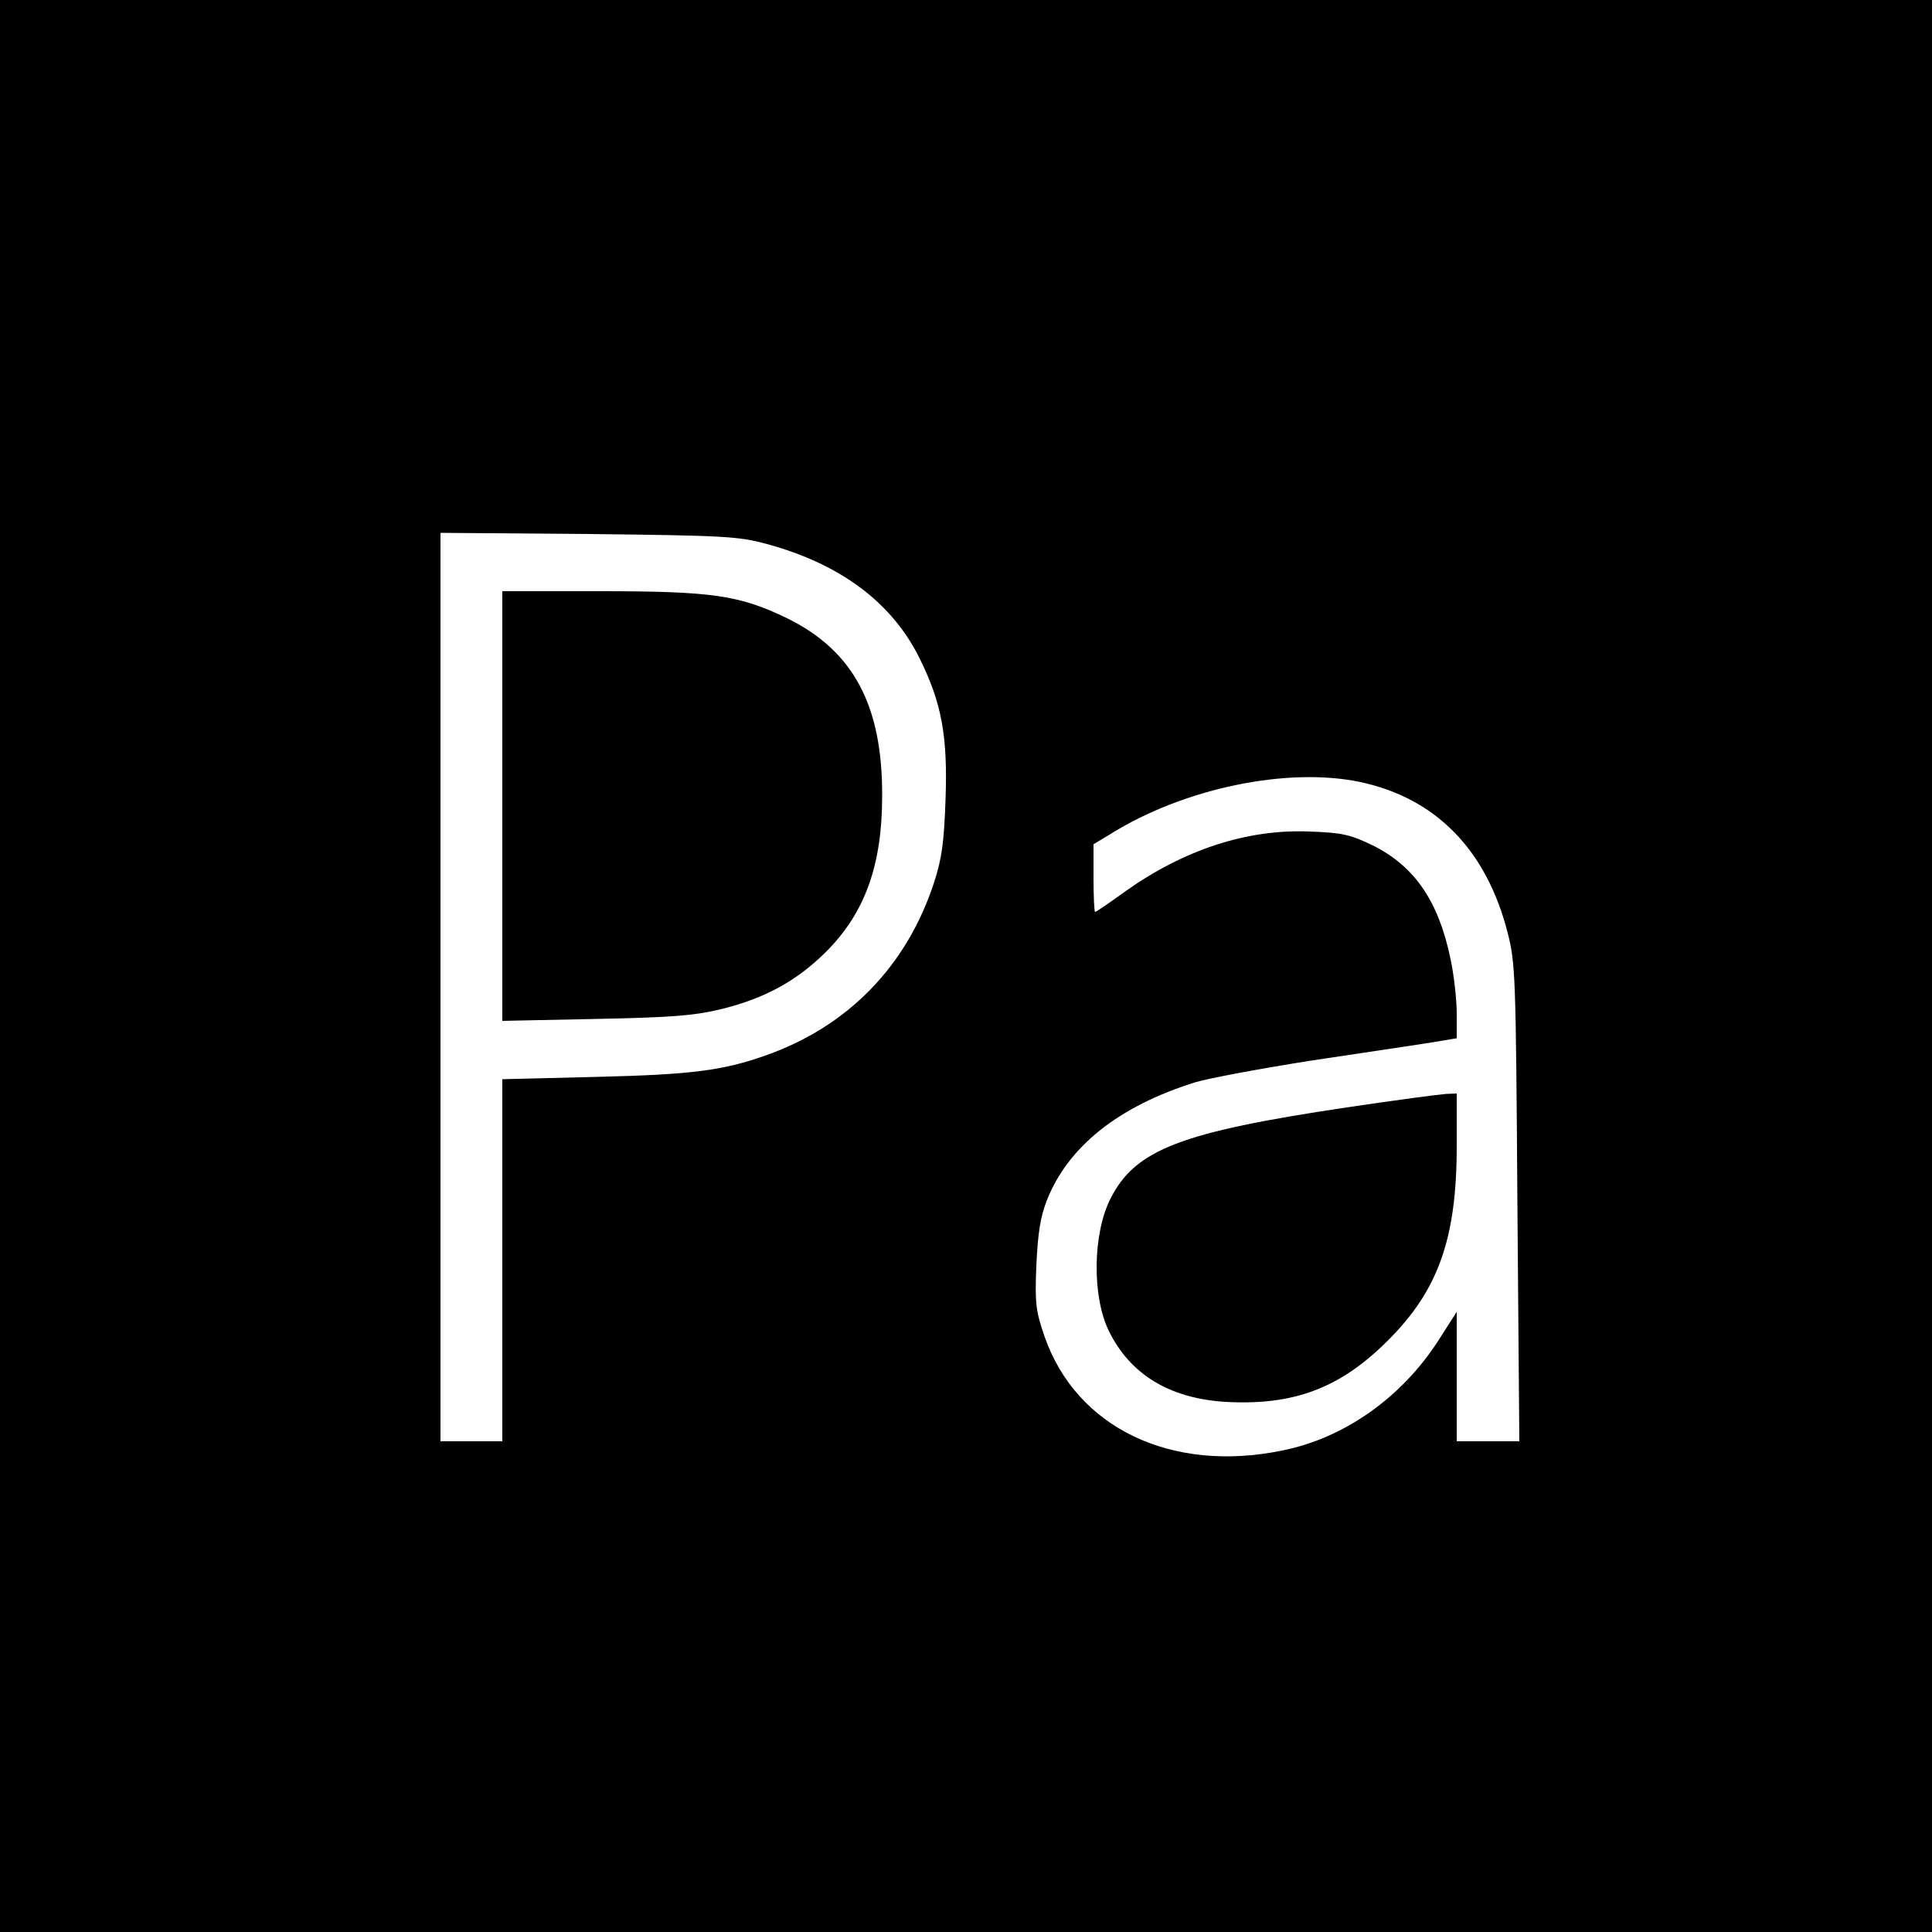 <?xml version="1.0" standalone="no"?>
<!DOCTYPE svg PUBLIC "-//W3C//DTD SVG 20010904//EN"
 "http://www.w3.org/TR/2001/REC-SVG-20010904/DTD/svg10.dtd">
<svg version="1.0" xmlns="http://www.w3.org/2000/svg"
 width="500pt" height="500pt" viewBox="0 0 500 500"
 preserveAspectRatio="xMidYMid meet">
<g transform="translate(0,500) scale(0.1,-0.1)"
fill="#000000" stroke="none">
<path d="M0 2500 l0 -2500 2500 0 2500 0 0 2500 0 2500 -2500 0 -2500 0 0
-2500z m1985 1092 c191 -52 324 -152 395 -296 57 -115 73 -201 67 -366 -4
-110 -9 -150 -30 -215 -71 -216 -223 -372 -437 -447 -111 -39 -191 -49 -437
-55 l-243 -6 0 -468 0 -469 -80 0 -80 0 0 1176 0 1175 383 -3 c355 -4 388 -6
462 -26z m1536 -616 c195 -42 325 -175 380 -387 21 -81 22 -108 26 -701 l5
-618 -81 0 -81 0 0 168 0 167 -48 -75 c-95 -147 -243 -252 -404 -284 -287 -59
-533 59 -615 296 -22 64 -25 84 -21 182 4 84 10 125 27 169 55 140 186 244
384 306 37 11 172 36 299 56 128 19 266 40 306 46 l72 12 0 64 c0 35 -7 99
-16 141 -31 150 -93 240 -201 294 -58 28 -79 33 -163 36 -162 7 -326 -47 -478
-155 -40 -29 -75 -53 -78 -53 -2 0 -4 39 -4 88 l0 87 43 26 c190 119 459 175
648 135z"/>
<path d="M1300 2914 l0 -556 243 5 c202 4 256 9 326 26 112 28 193 73 267 146
102 101 147 225 147 405 1 235 -75 376 -246 460 -124 60 -194 70 -487 70
l-250 0 0 -556z"/>
<path d="M3485 2134 c-429 -64 -547 -109 -611 -236 -46 -90 -48 -252 -5 -341
55 -114 158 -176 302 -185 176 -10 297 35 420 158 131 130 179 264 179 504 l0
136 -27 -1 c-16 -1 -131 -16 -258 -35z"/>
</g>
</svg>
